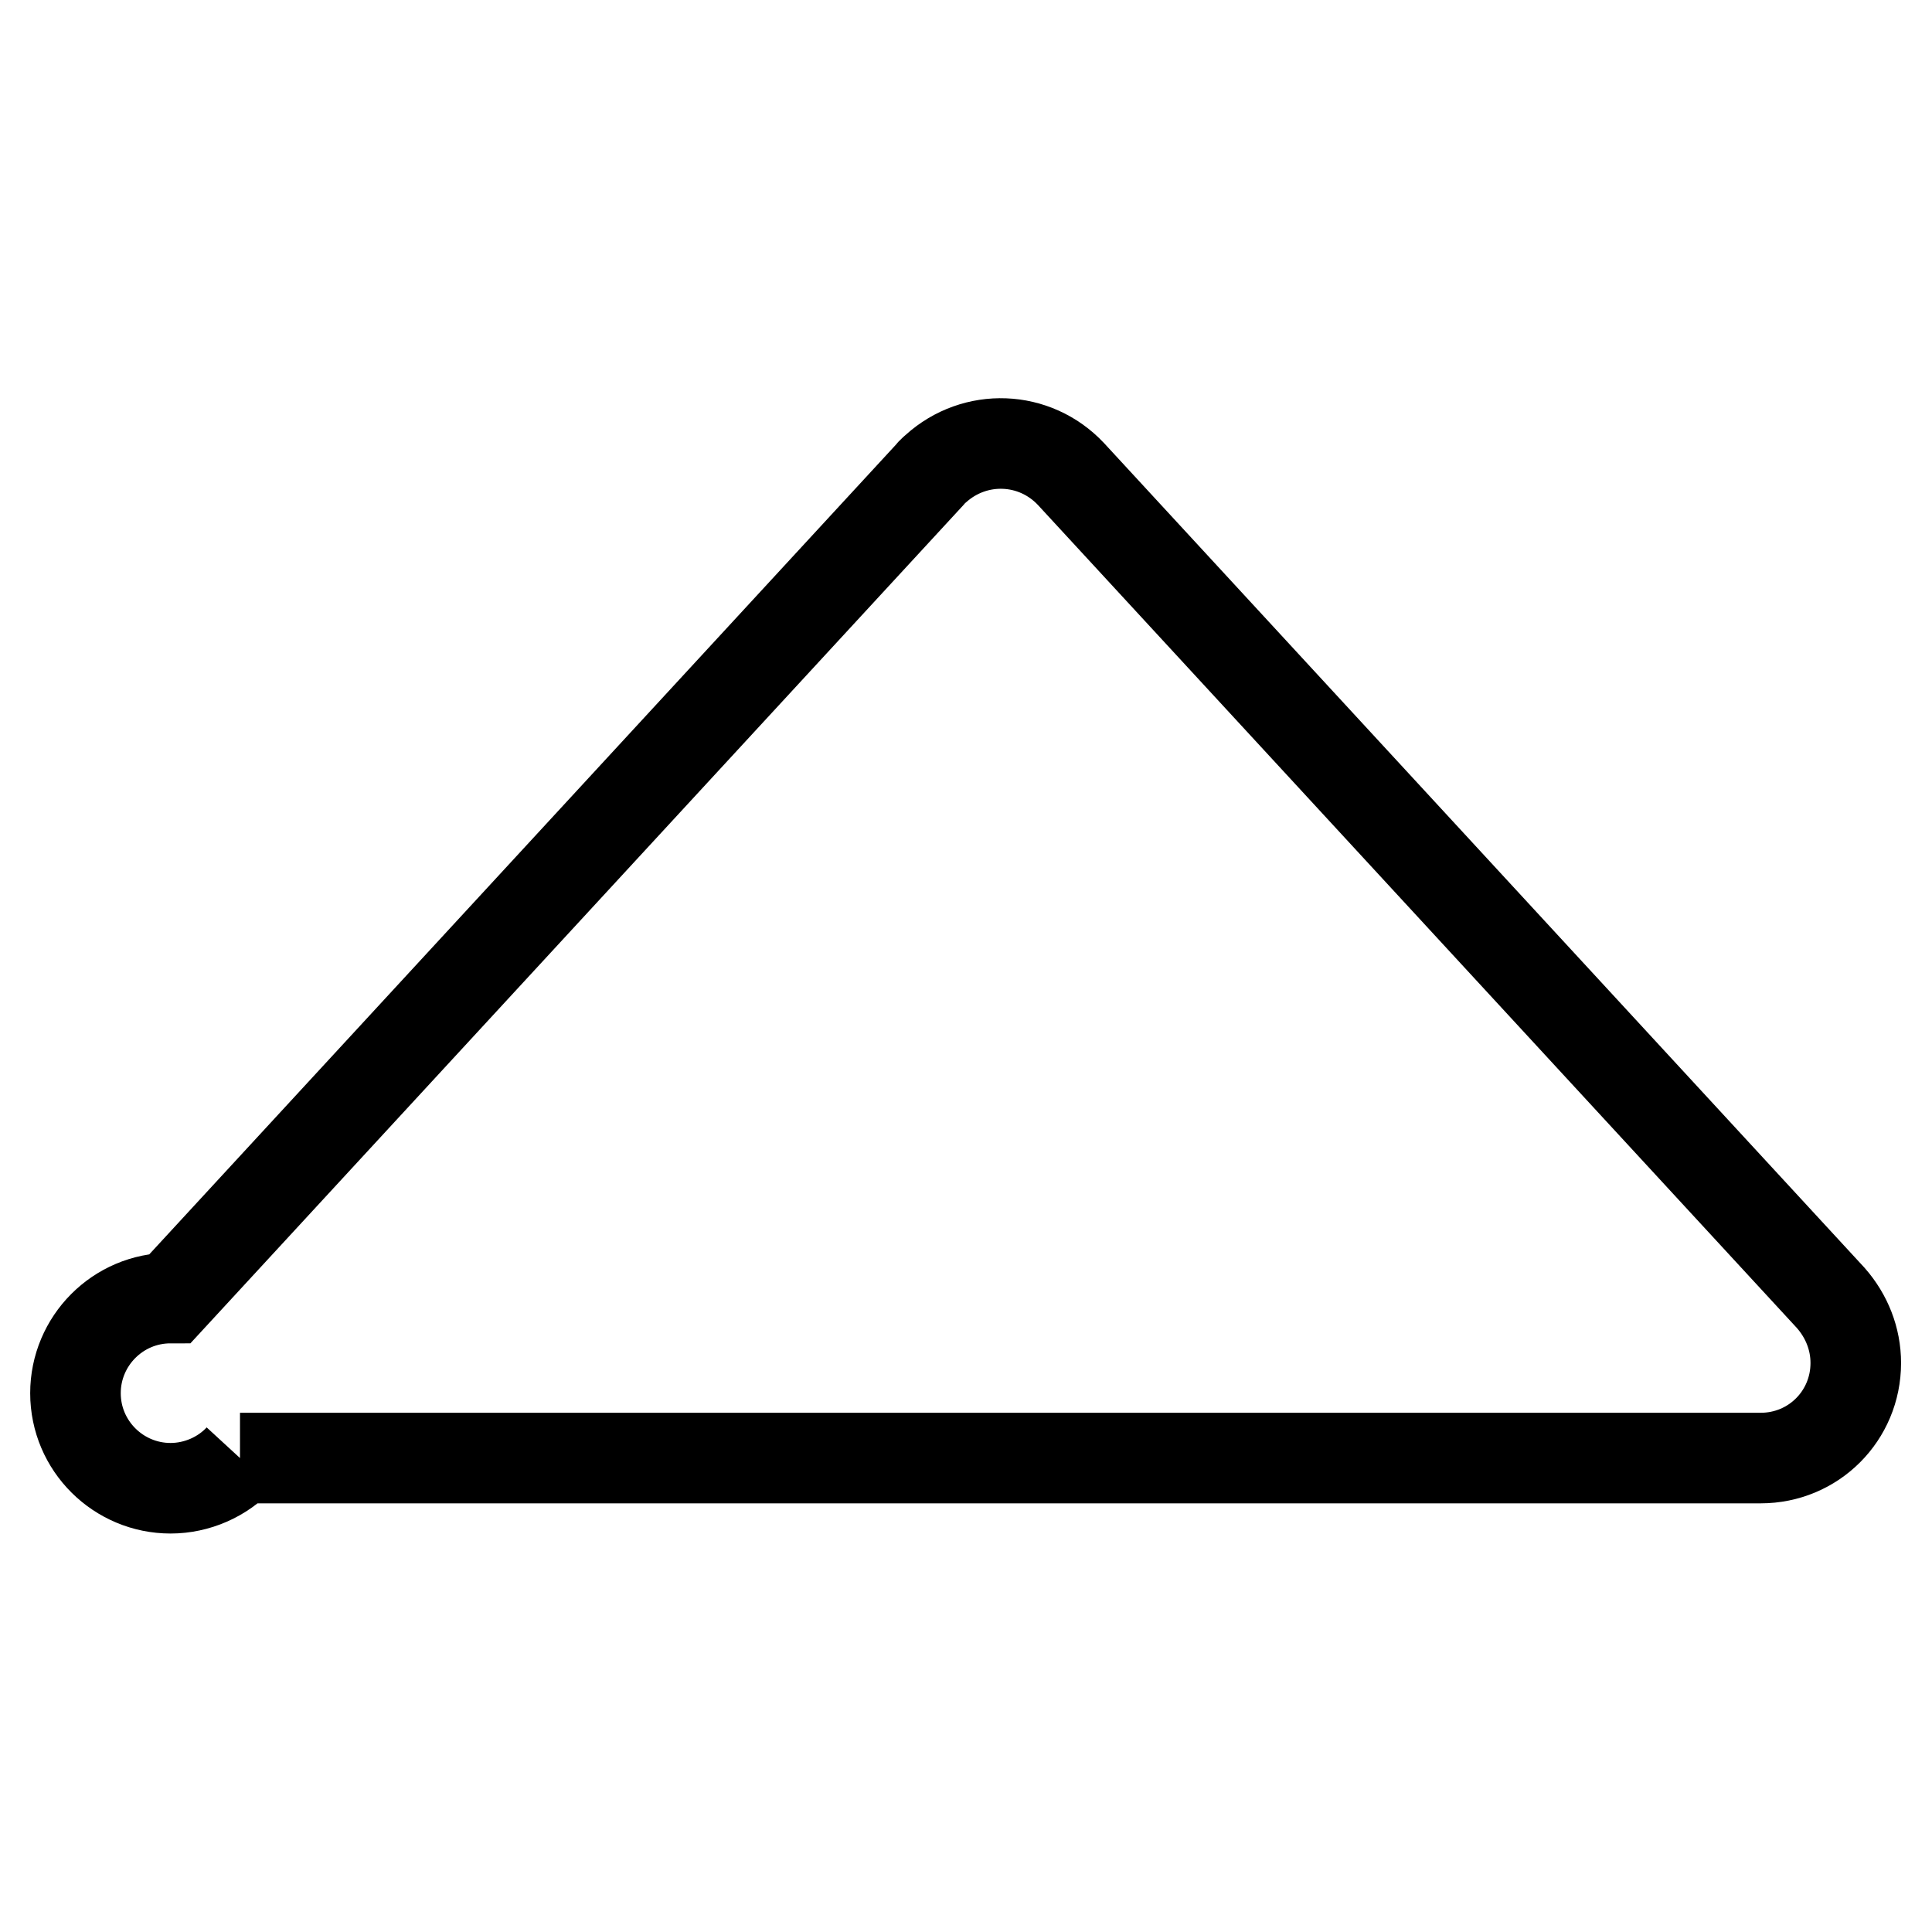 <?xml version="1.0" encoding="utf-8"?>
<!-- Svg Vector Icons : http://www.onlinewebfonts.com/icon -->
<!DOCTYPE svg PUBLIC "-//W3C//DTD SVG 1.1//EN" "http://www.w3.org/Graphics/SVG/1.1/DTD/svg11.dtd">
<svg version="1.1" xmlns="http://www.w3.org/2000/svg" xmlns:xlink="http://www.w3.org/1999/xlink" x="0px" y="0px" viewBox="0 0 256 256" enable-background="new 0 0 256 256" xml:space="preserve">
<g> <path stroke-width="12" fill-opacity="0" stroke="#000000"  d="M31.8,193.2h201.5c7,0,12.6-5.6,12.6-12.6c0-3.2-1.2-6.2-3.3-8.6L141.9,62.8c-4.8-5.1-12.7-5.4-17.9-0.7 c-0.2,0.2-0.5,0.4-0.7,0.7L22.6,172c-7,0-12.6,5.7-12.6,12.6c0,7,5.7,12.6,12.6,12.6C26.1,197.2,29.5,195.7,31.8,193.2"/></g>
</svg>